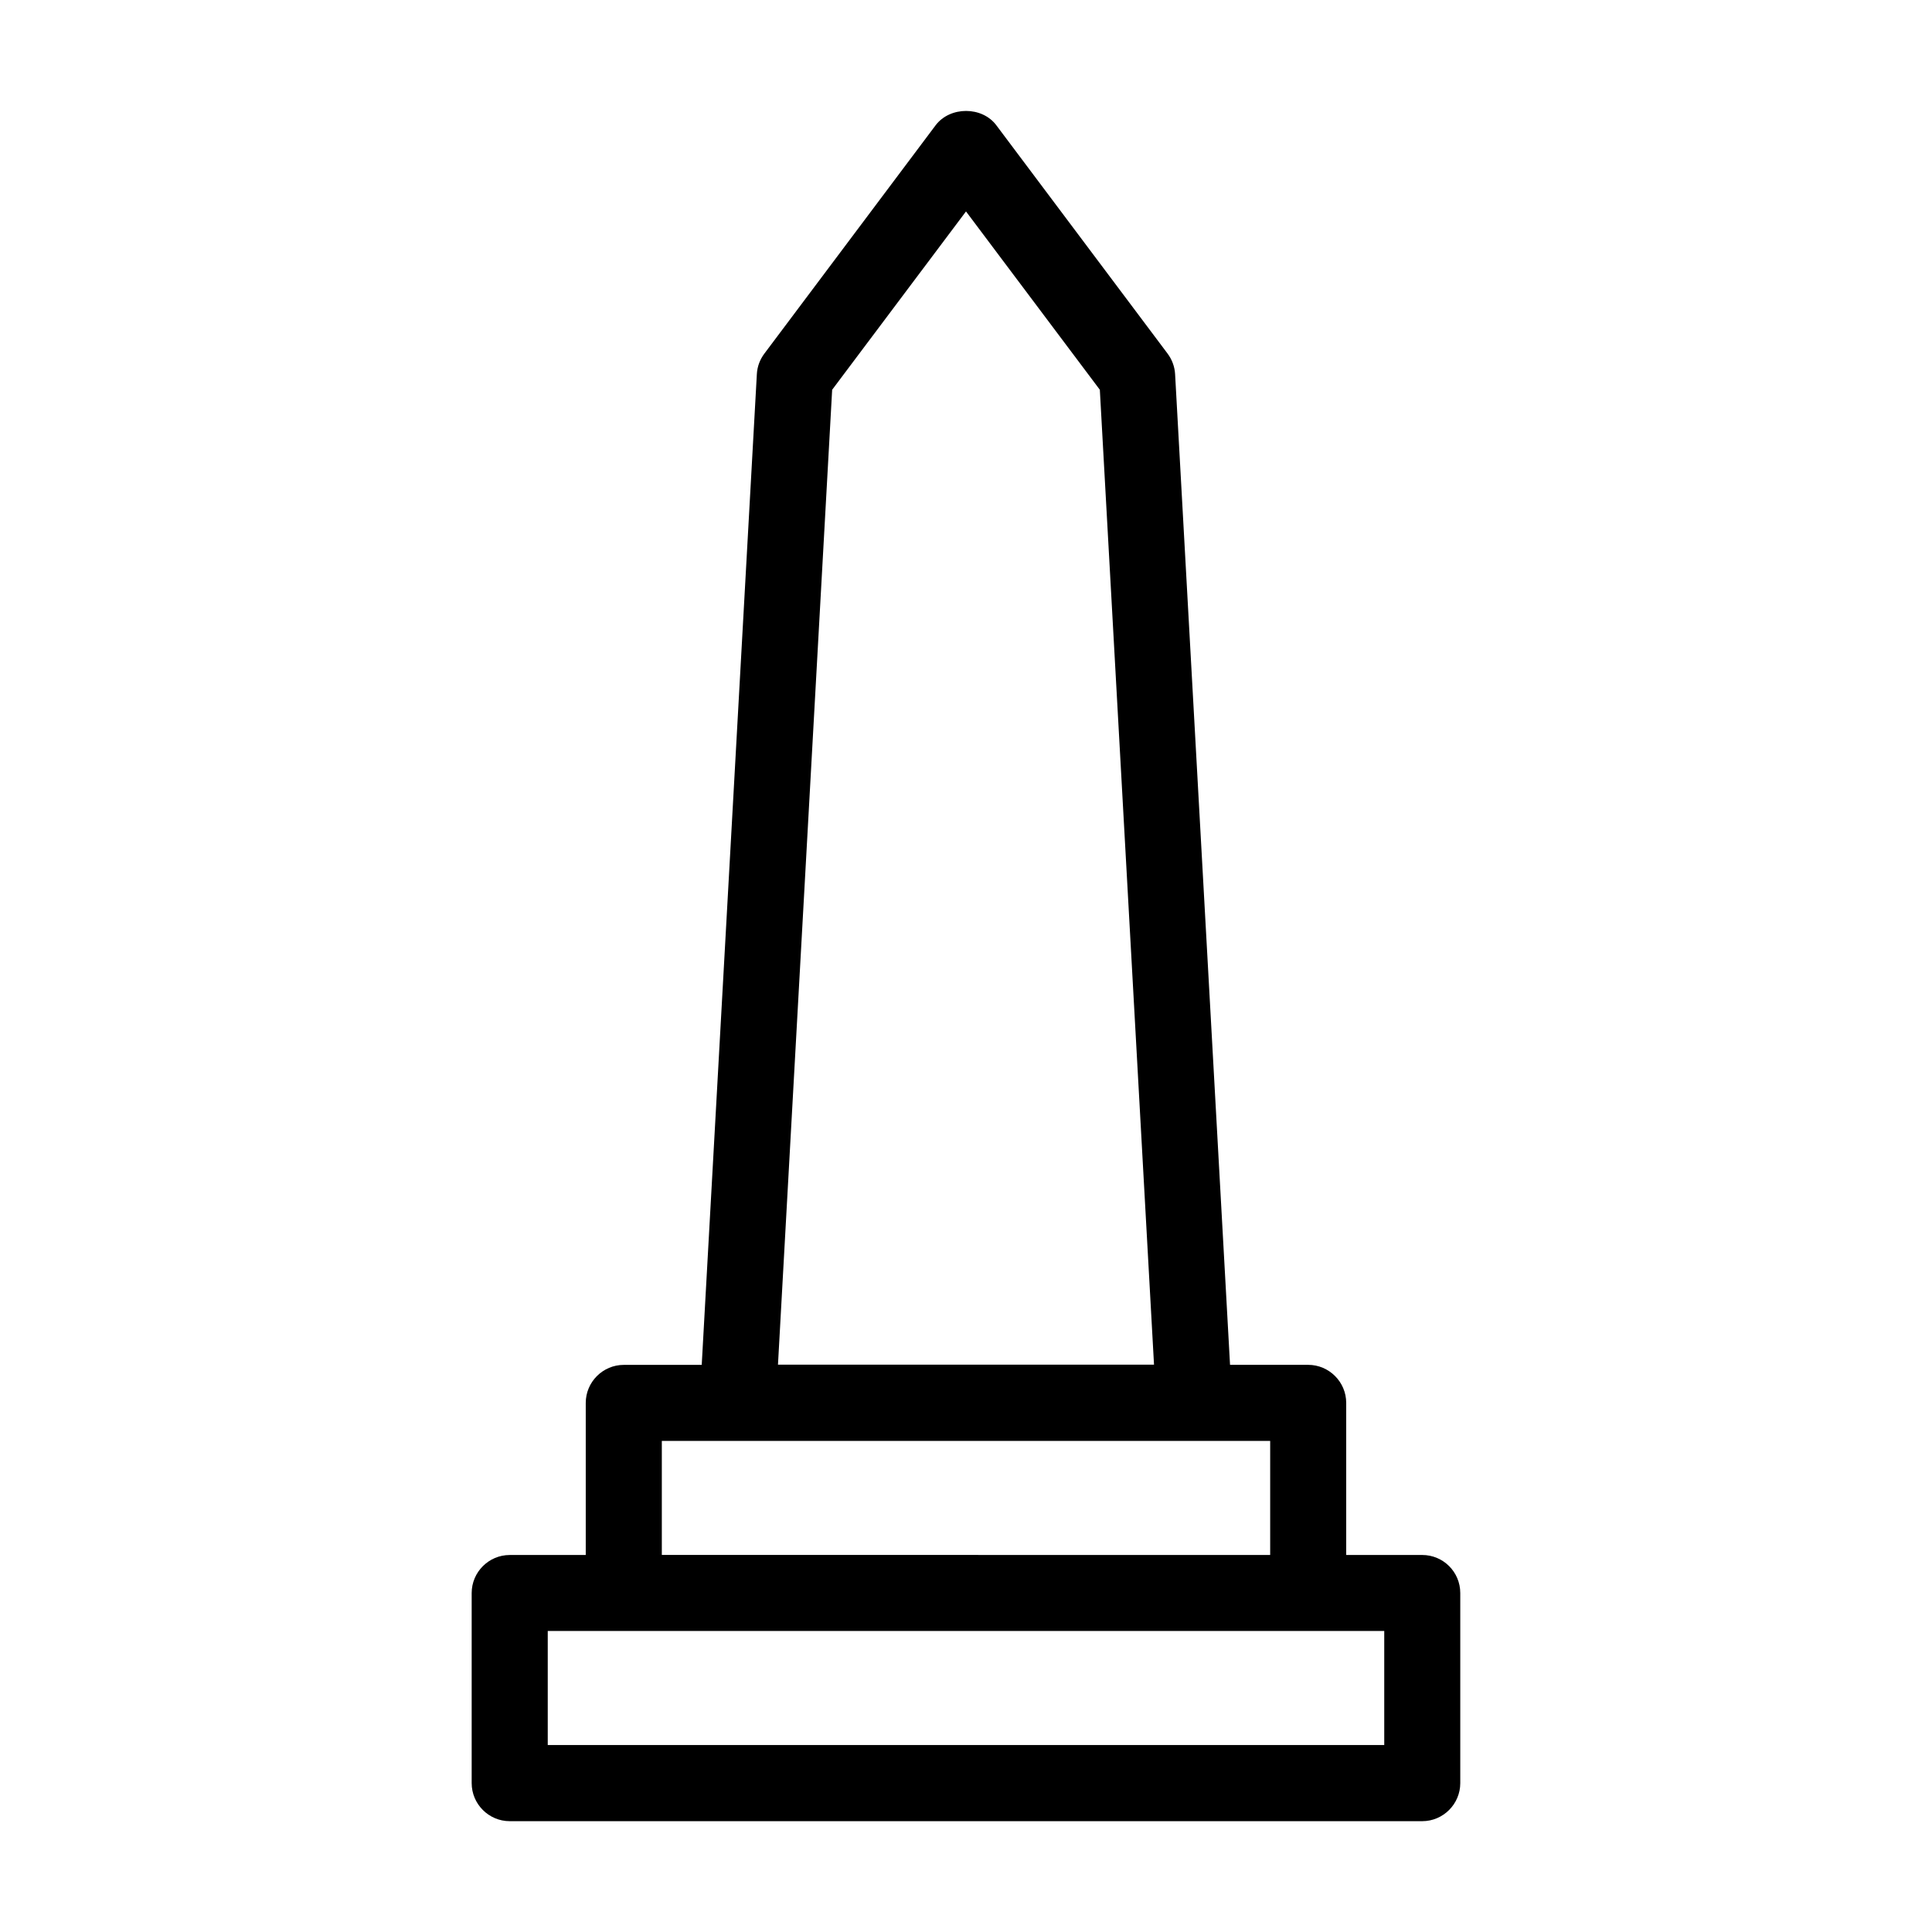 <?xml version="1.0" encoding="UTF-8"?>
<!-- Uploaded to: ICON Repo, www.svgrepo.com, Generator: ICON Repo Mixer Tools -->
<svg fill="#000000" width="800px" height="800px" version="1.1" viewBox="144 144 512 512" xmlns="http://www.w3.org/2000/svg">
 <path d="m520.91 556.08h-20.152v-40.305c0-5.543-4.535-10.078-10.078-10.078h-20.707l-14.559-262.53c-0.102-1.965-0.805-3.879-2.016-5.492l-45.344-60.457c-3.777-5.09-12.293-5.09-16.121 0l-45.344 60.457c-1.211 1.613-1.914 3.477-2.016 5.492l-14.609 262.54h-20.656c-5.543 0-10.078 4.535-10.078 10.078v40.305h-20.152c-5.543 0-10.078 4.535-10.078 10.078v50.383c0 5.543 4.535 10.078 10.078 10.078h241.83c5.543 0 10.078-4.535 10.078-10.078v-50.383c0-5.598-4.535-10.082-10.074-10.082zm-156.38-308.79 35.469-47.258 35.469 47.258 14.359 258.36h-99.656zm-45.141 278.56h161.22v30.23l-161.22-0.004zm191.45 80.609h-221.68v-30.23h221.68z"/>
</svg>